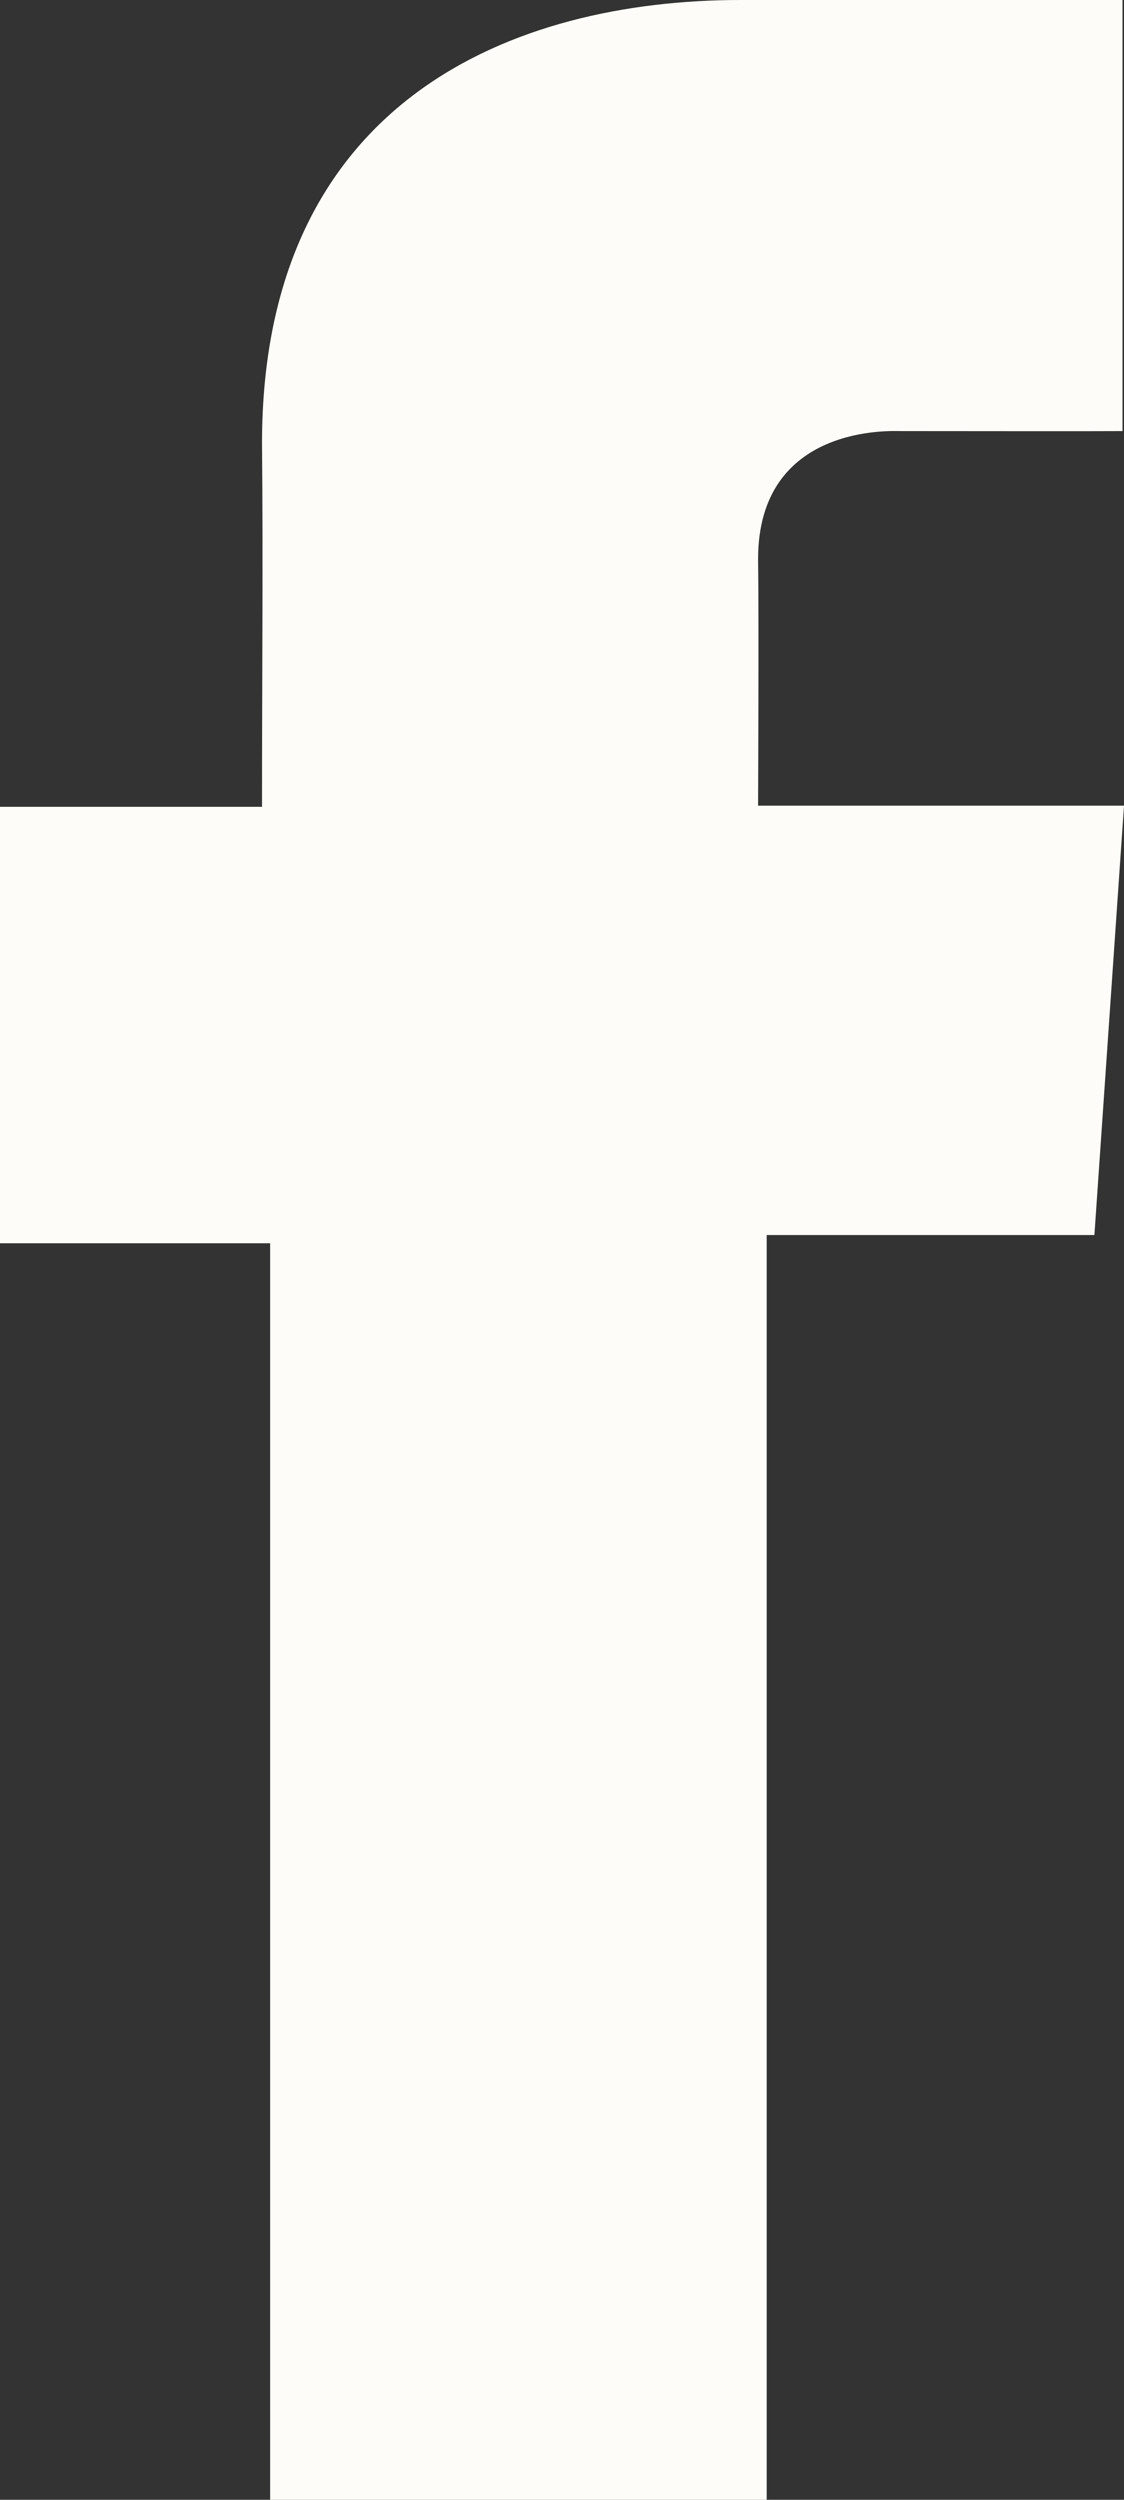 <svg width="9" height="20" viewBox="0 0 9 20" fill="none" xmlns="http://www.w3.org/2000/svg">
<rect x="0" y="0" width="9" height="20" fill="#333333" stroke="none"/>
<path d="M8.987 0H5.93C4.116 0 2.098 0.798 2.098 3.547C2.107 4.505 2.098 5.423 2.098 6.455H0V9.947H2.163V20H6.139V9.881H8.763L9 6.446H6.07C6.07 6.446 6.077 4.918 6.07 4.474C6.07 3.387 7.151 3.449 7.216 3.449C7.731 3.449 8.731 3.451 8.988 3.449V0H8.987Z" fill="#FEFCF8"/>
</svg>
